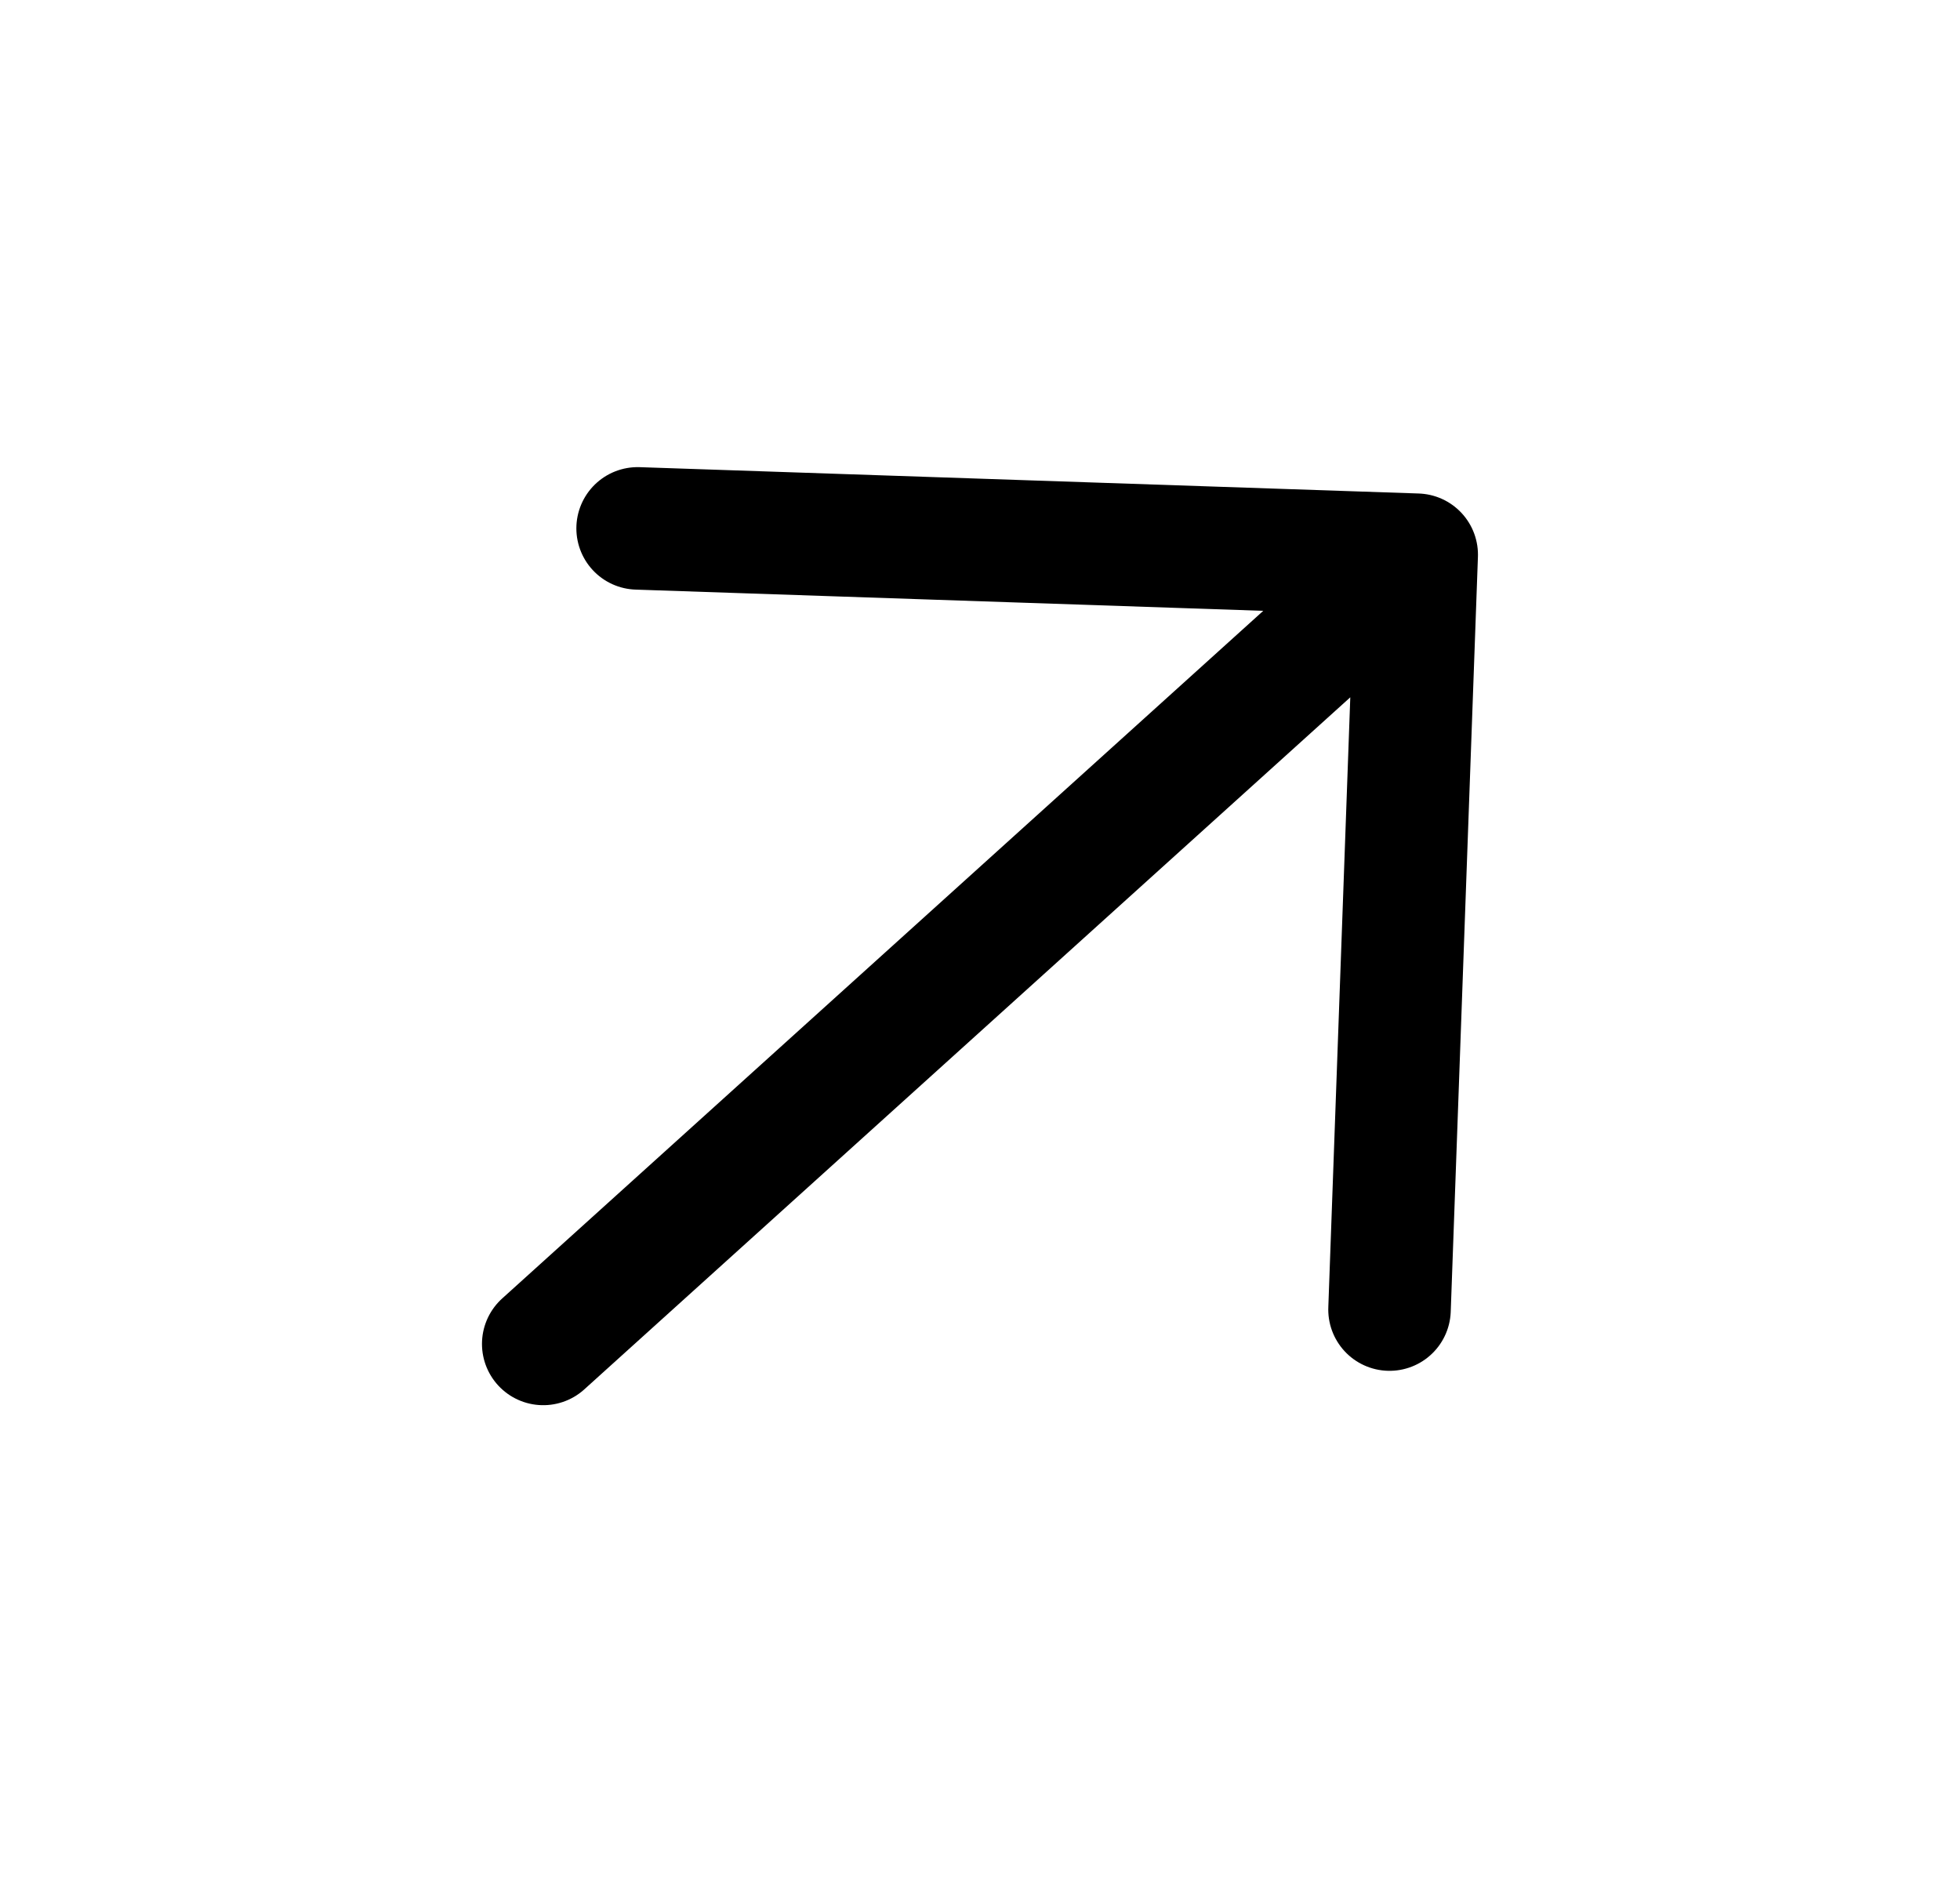<svg width="32" height="31" viewBox="0 0 32 31" fill="none" xmlns="http://www.w3.org/2000/svg">
<path d="M10.41 8.626L23.13 9.056L22.686 21.379M22.216 9.882L8.869 21.94" stroke="black" stroke-width="2" stroke-linecap="round" stroke-linejoin="round"/>
</svg>

